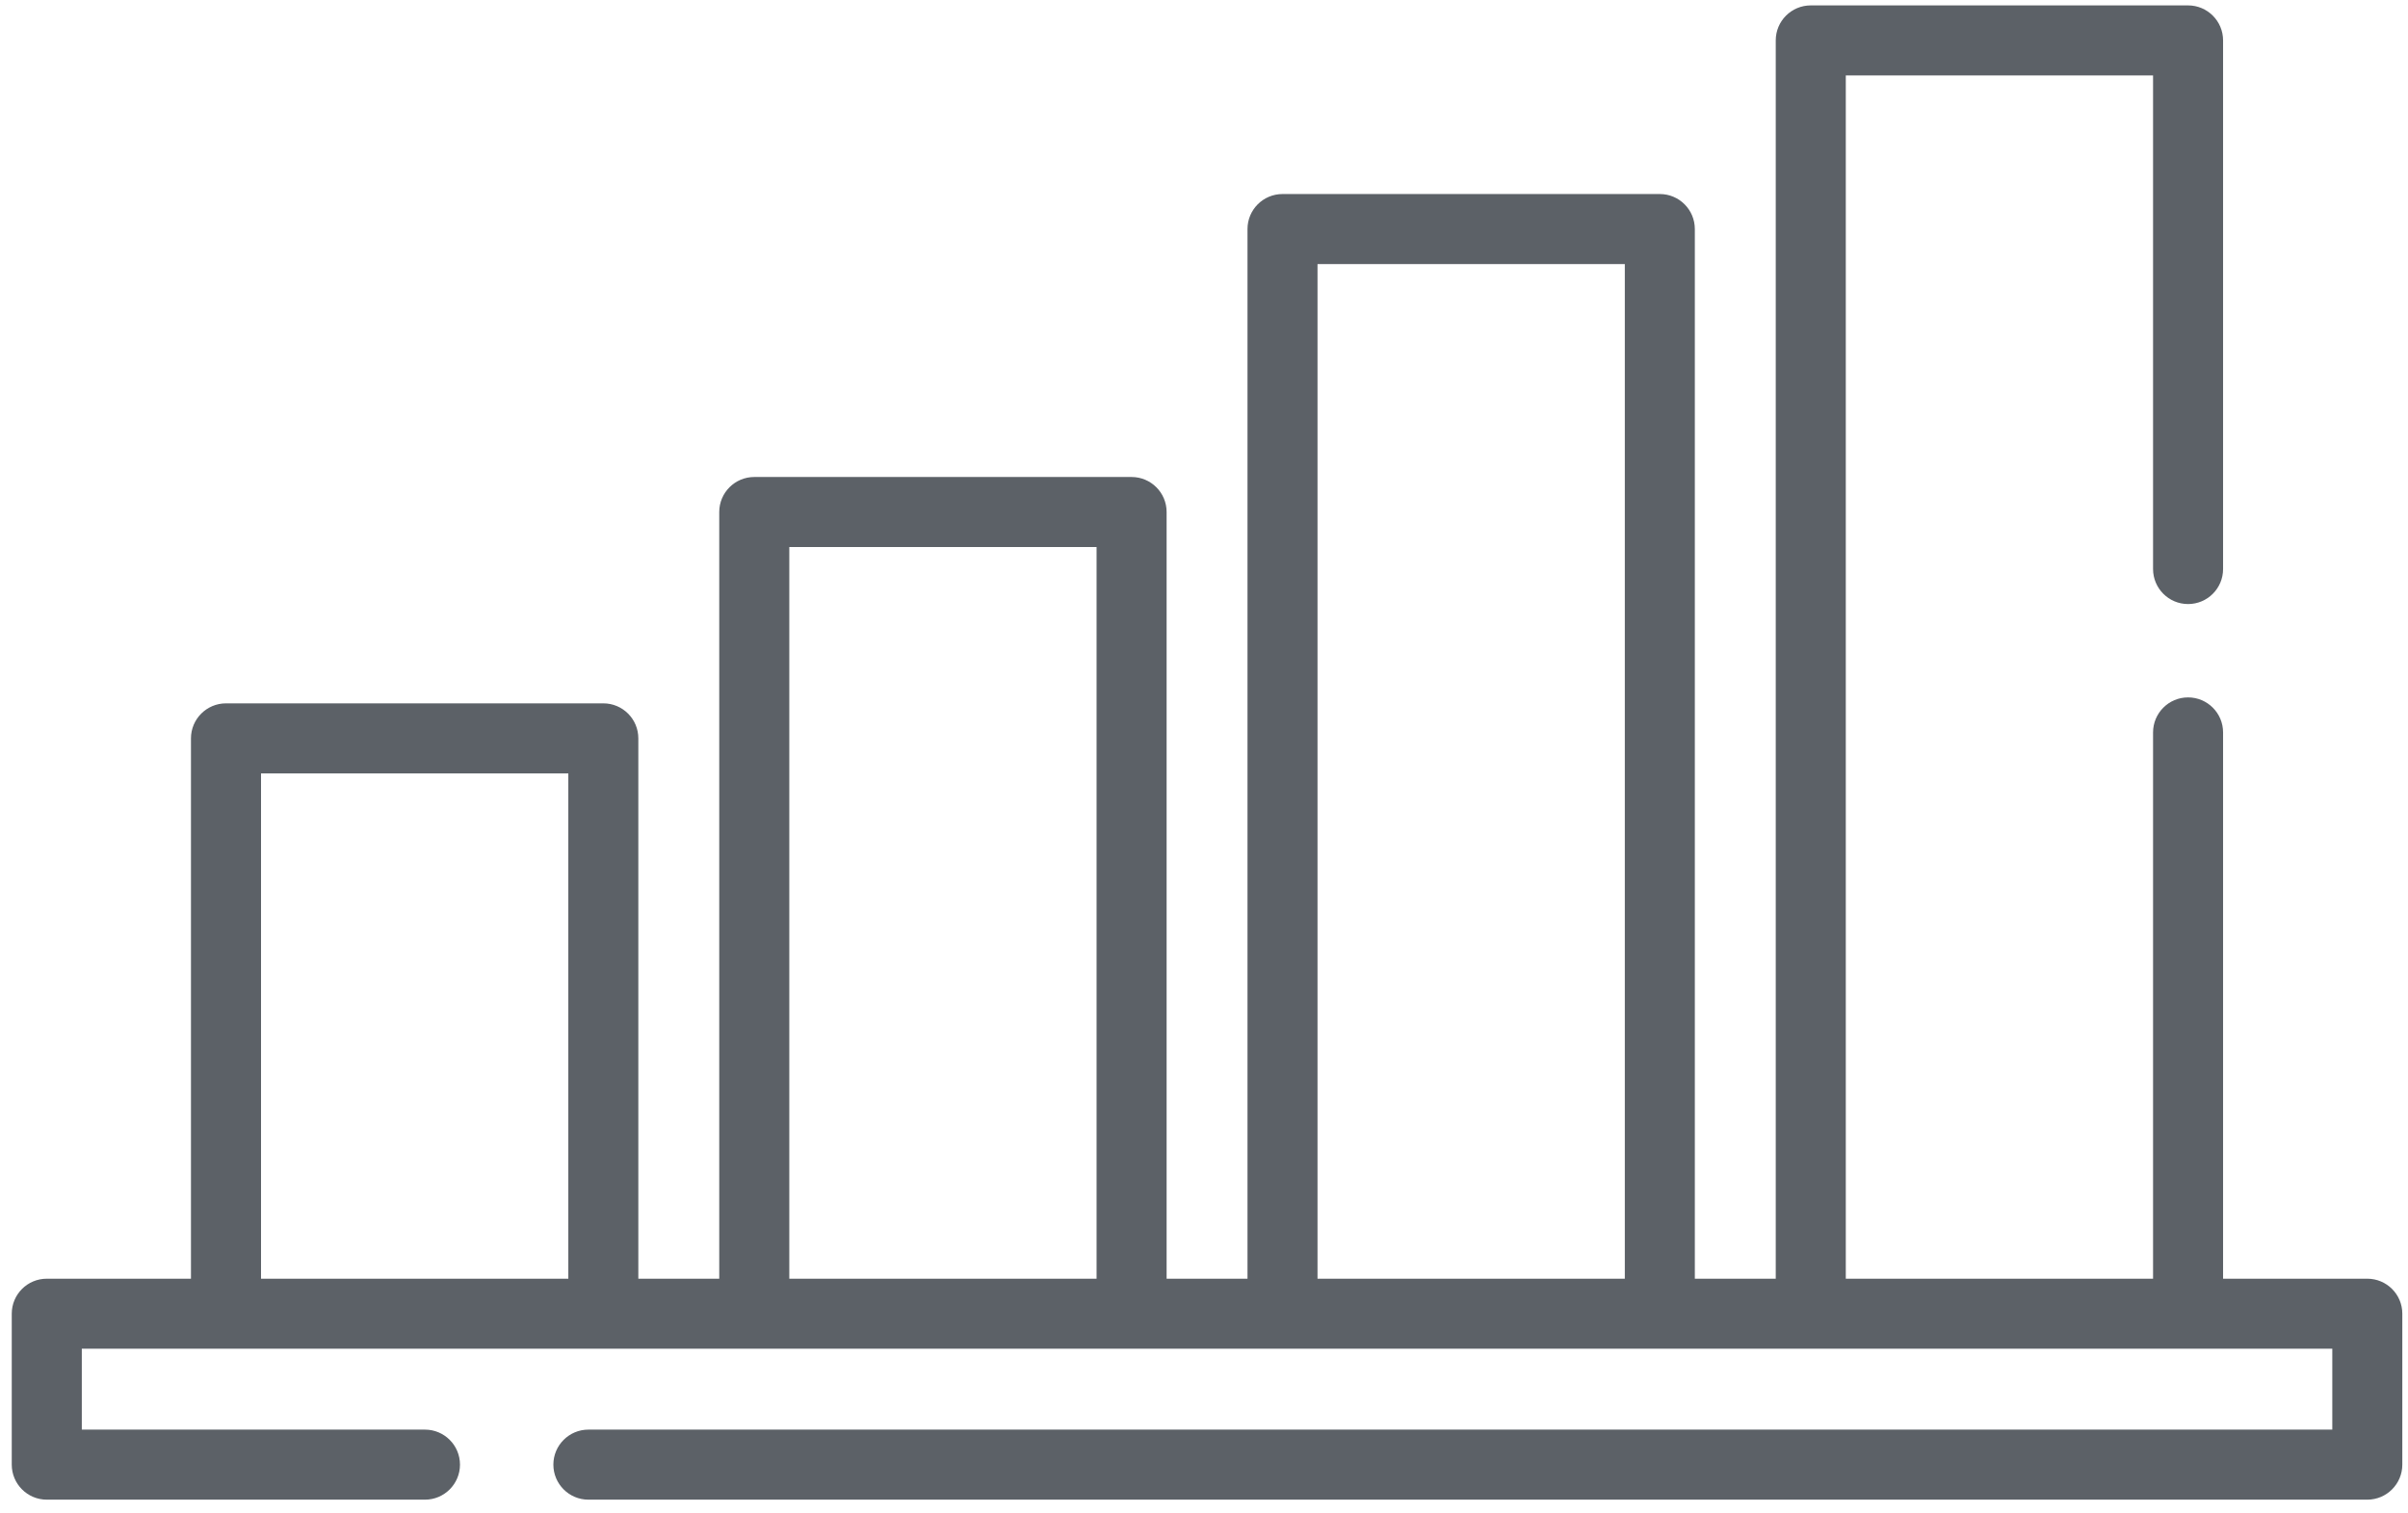 <?xml version="1.0" encoding="UTF-8" standalone="no"?><!DOCTYPE svg PUBLIC "-//W3C//DTD SVG 1.1//EN" "http://www.w3.org/Graphics/SVG/1.1/DTD/svg11.dtd"><svg width="100%" height="100%" viewBox="0 0 78 49" version="1.1" xmlns="http://www.w3.org/2000/svg" xmlns:xlink="http://www.w3.org/1999/xlink" xml:space="preserve" xmlns:serif="http://www.serif.com/" style="fill-rule:evenodd;clip-rule:evenodd;stroke-linejoin:round;stroke-miterlimit:2;"><path d="M76.682,41.425l-4.672,0l0,-17.697c0,-0.627 -0.508,-1.135 -1.134,-1.135c-0.626,0 -1.134,0.508 -1.134,1.135l0,17.697l-9.953,0l0,-38.981l9.953,0l0,15.99c0,0.627 0.508,1.135 1.134,1.135c0.626,0 1.134,-0.508 1.134,-1.135l0,-17.125c0,-0.626 -0.508,-1.134 -1.134,-1.134l-12.221,0c-0.628,0 -1.135,0.508 -1.135,1.134l0,40.116l-2.621,0l0,-34.004c0,-0.627 -0.507,-1.135 -1.134,-1.135l-12.222,0c-0.626,0 -1.134,0.508 -1.134,1.135l0,34.004l-2.62,0l0,-24.838c0,-0.626 -0.508,-1.134 -1.135,-1.134l-12.222,0c-0.626,0 -1.134,0.508 -1.134,1.134l0,24.838l-2.621,0l0,-17.504c0,-0.627 -0.507,-1.135 -1.134,-1.135l-12.222,0c-0.626,0 -1.135,0.508 -1.135,1.135l0,17.504l-4.671,0c-0.626,0 -1.134,0.507 -1.134,1.134l0,4.889c0,0.626 0.508,1.135 1.134,1.135l12.251,0c0.626,0 1.134,-0.509 1.134,-1.135c0,-0.626 -0.508,-1.134 -1.134,-1.134l-11.116,0l0,-2.621l72.898,0l0,2.621l-56.489,0c-0.626,0 -1.134,0.508 -1.134,1.134c0,0.626 0.508,1.135 1.134,1.135l57.623,0c0.626,0 1.134,-0.509 1.134,-1.135l0,-4.889c0,-0.627 -0.508,-1.134 -1.134,-1.134Zm-34.005,-32.87l9.954,0l0,32.87l-9.954,0l0,-32.87Zm-17.11,9.167l9.953,0l0,23.703l-9.953,0l0,-23.703Zm-17.112,7.333l9.954,0l0,16.37l-9.954,0l0,-16.37Z" style="fill:#5c6167;fill-rule:nonzero;"/></svg>